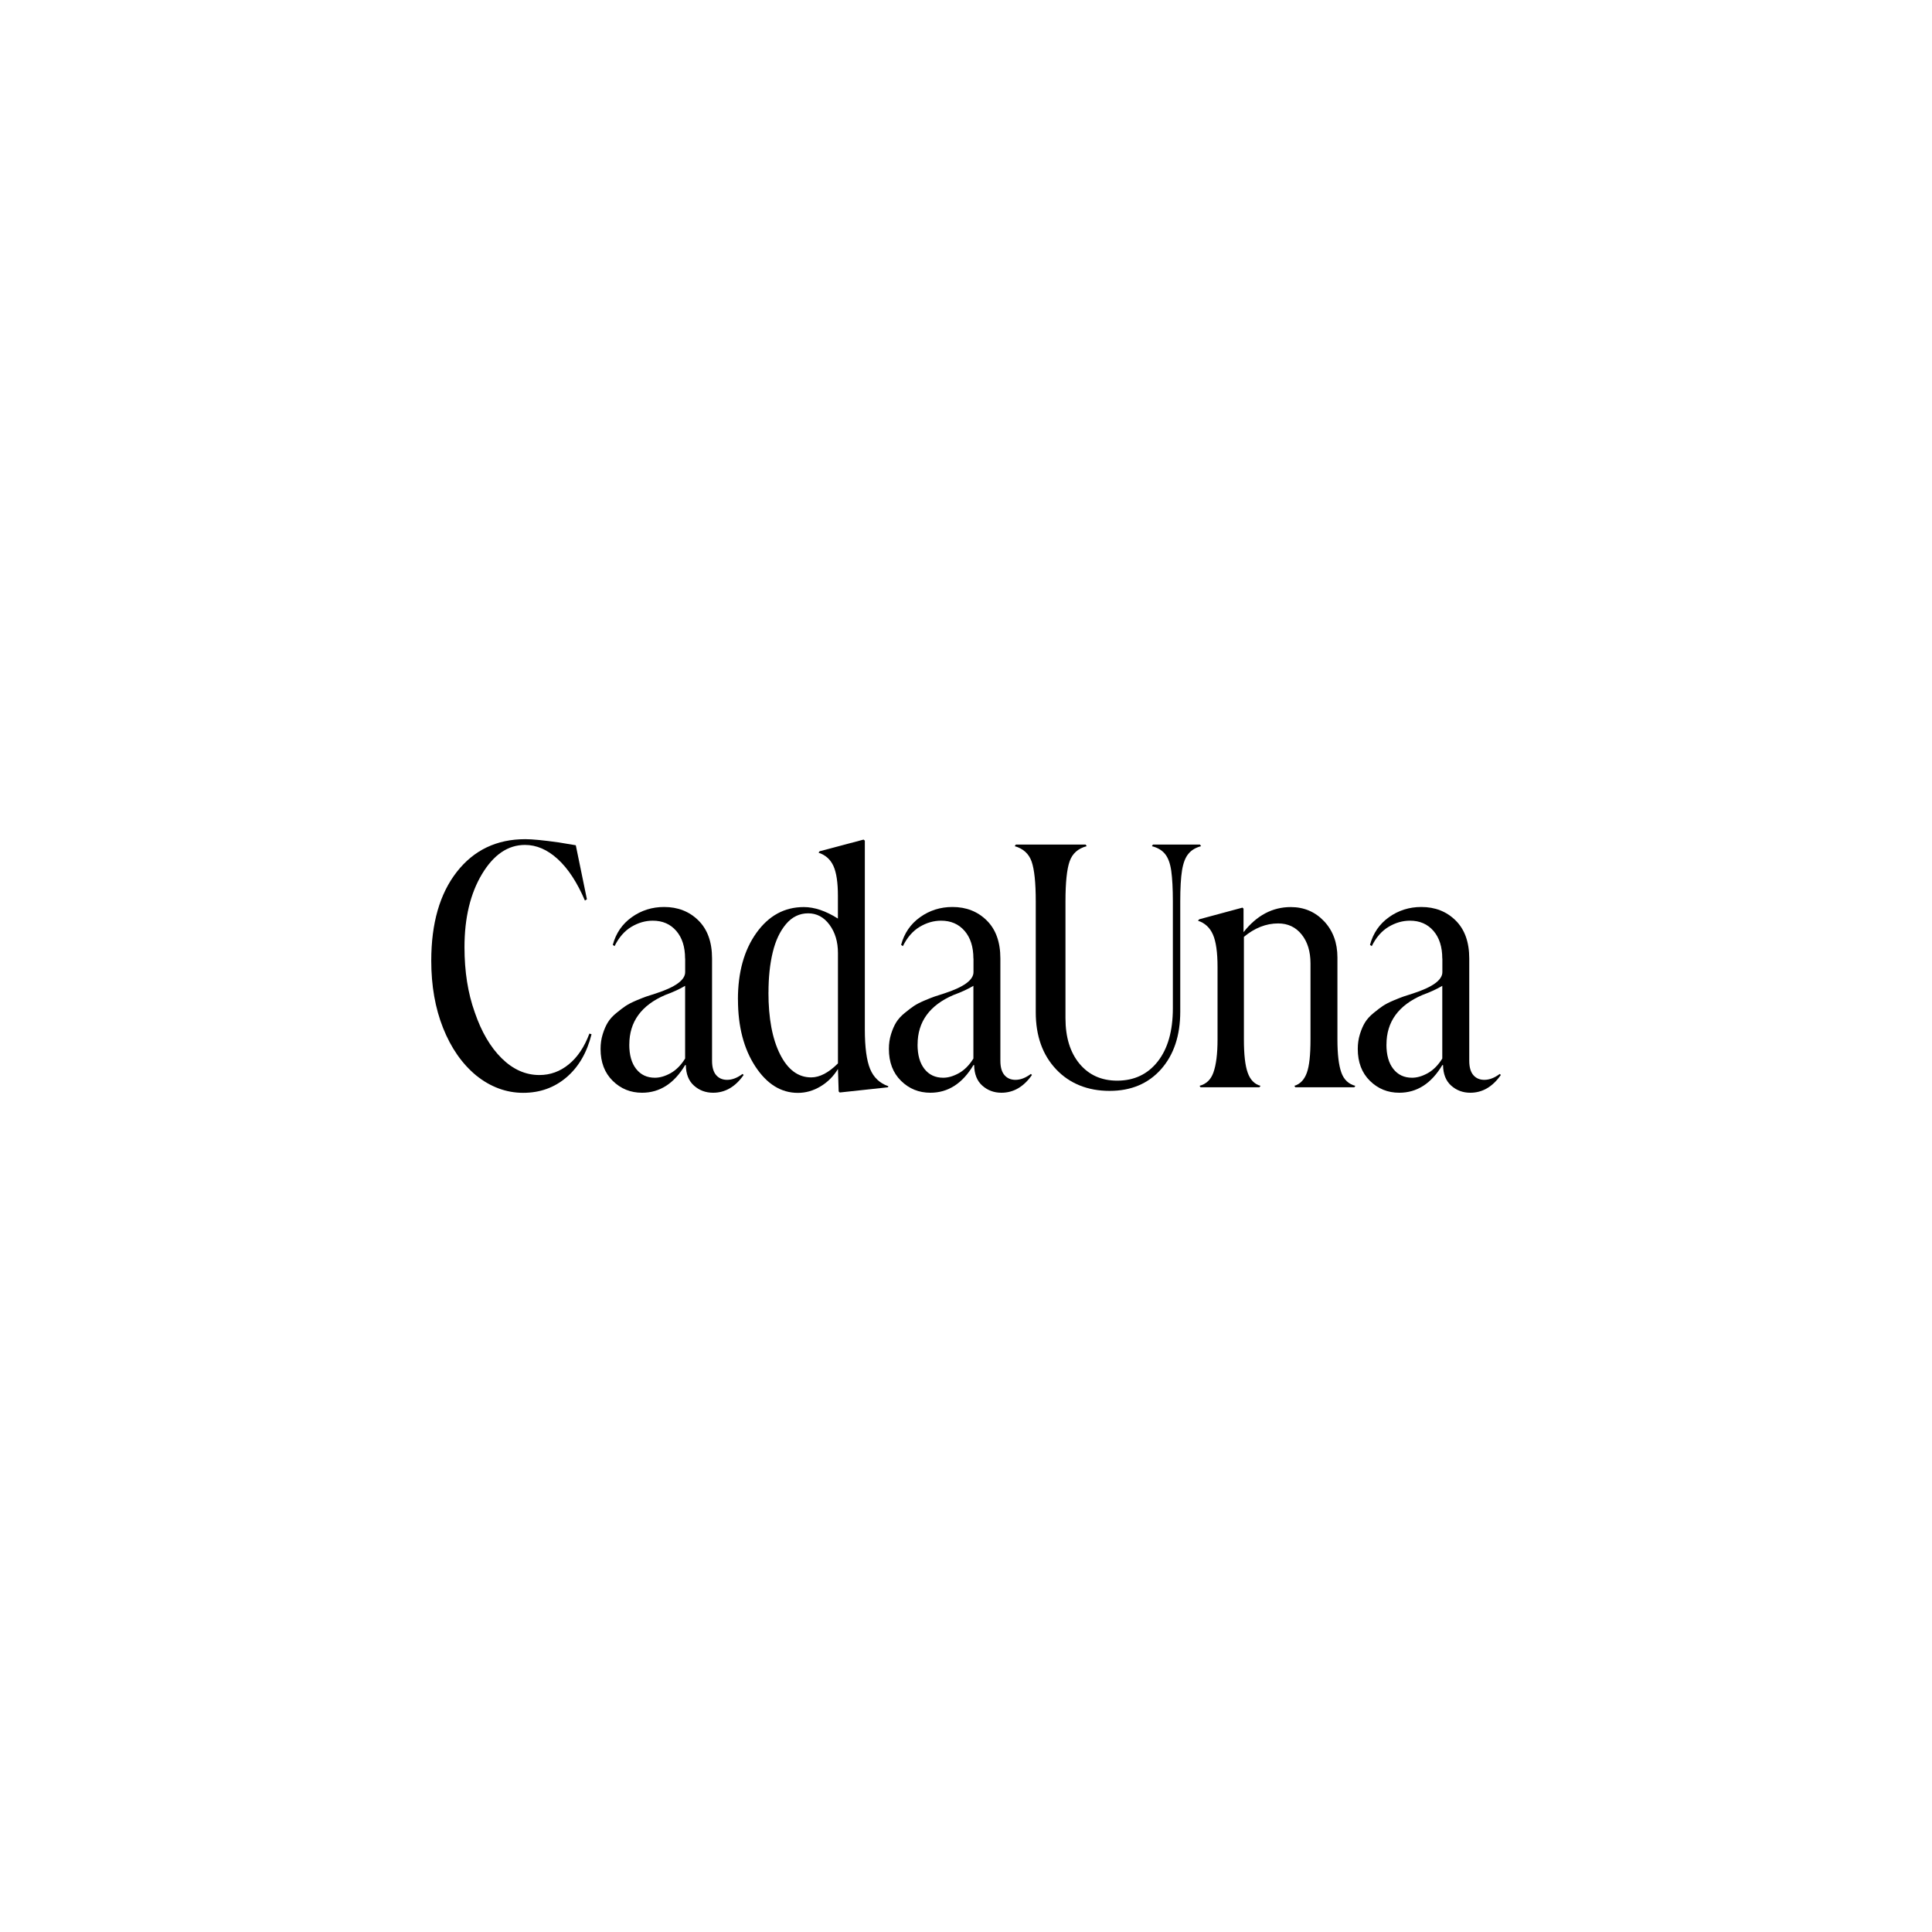 <?xml version="1.0" encoding="UTF-8"?>
<svg id="Capa_2" data-name="Capa 2" xmlns="http://www.w3.org/2000/svg" viewBox="0 0 457 457">
  <defs>
    <style>
      .cls-1 {
        fill: none;
      }
    </style>
  </defs>
  <g id="Capa_1-2" data-name="Capa 1">
    <g>
      <g>
        <path d="M139.92,244.66c-1.08,4.33-3.05,7.72-5.92,10.17-2.87,2.45-6.29,3.67-10.25,3.67s-7.73-1.37-11.13-4.12c-3.34-2.77-5.94-6.51-7.81-11.21-1.87-4.7-2.8-10.01-2.8-15.92,0-8.86,2.02-15.87,6.05-21.02,4.03-5.15,9.43-7.73,16.2-7.73,1.61,0,4.23.25,7.86.76l4.08.68,2.63,12.78-.47.3c-1.84-4.3-3.98-7.57-6.43-9.81-2.45-2.24-5.03-3.35-7.75-3.35-4.02,0-7.41,2.3-10.17,6.9-2.76,4.6-4.14,10.37-4.14,17.3,0,5.75.81,10.87,2.42,15.37,1.58,4.64,3.72,8.28,6.39,10.91s5.64,3.95,8.9,3.95c2.58,0,4.9-.84,6.96-2.53,2.07-1.68,3.69-4.11,4.88-7.28l.51.17Z"/>
        <path d="M162.05,226.74c0-2.75-.69-4.93-2.08-6.54-1.39-1.61-3.24-2.42-5.56-2.42-1.76,0-3.45.49-5.07,1.46-1.63.98-2.95,2.5-3.97,4.56l-.42-.3c.74-2.75,2.23-4.93,4.48-6.54s4.81-2.42,7.66-2.42c3.26,0,5.96,1.06,8.11,3.18,2.15,2.12,3.23,5.12,3.23,9v24.2c0,1.5.32,2.63.96,3.38.64.75,1.51,1.13,2.61,1.13,1.19,0,2.41-.47,3.65-1.4l.25.25c-1.95,2.8-4.36,4.2-7.22,4.2-1.76,0-3.26-.56-4.52-1.68-1.26-1.12-1.9-2.74-1.93-4.86h-.17c-2.6,4.36-6,6.54-10.19,6.54-2.72,0-5.03-.94-6.94-2.82s-2.87-4.39-2.87-7.54c0-1.25.17-2.41.51-3.5.34-1.09.74-2.02,1.21-2.78.47-.76,1.13-1.5,2-2.21.86-.71,1.6-1.27,2.21-1.68.61-.41,1.45-.84,2.53-1.3,1.08-.45,1.86-.76,2.36-.93.5-.17,1.24-.41,2.23-.72,4.64-1.5,6.96-3.18,6.96-5.05v-3.23ZM148.85,247.08c0,2.46.54,4.39,1.63,5.77,1.09,1.39,2.57,2.08,4.44,2.08,1.19,0,2.43-.37,3.74-1.1,1.3-.74,2.43-1.88,3.4-3.44v-17.2c-1.27.76-2.85,1.49-4.71,2.17-5.66,2.43-8.49,6.34-8.49,11.72Z"/>
        <path d="M174.55,236.42c0-6.43,1.46-11.68,4.37-15.75,2.92-4.08,6.65-6.11,11.21-6.11,2.52,0,5.21.91,8.07,2.72v-5.39c0-3.14-.35-5.49-1.06-7.05-.71-1.56-1.88-2.6-3.52-3.14l.25-.34,10.4-2.76.3.25v44.67c0,4.22.42,7.33,1.25,9.34.83,2.01,2.27,3.37,4.31,4.08l-.08.25-11.42,1.23-.25-.25-.17-5.31c-1.05,1.73-2.42,3.1-4.12,4.12-1.7,1.02-3.48,1.53-5.35,1.53-3.99,0-7.35-2.09-10.08-6.26-2.73-4.17-4.1-9.45-4.1-15.82ZM181.77,234.76c0,6.09.91,10.96,2.74,14.61,1.83,3.65,4.28,5.48,7.37,5.48,2.01,0,4.12-1.1,6.33-3.31v-26.11c0-2.66-.67-4.89-2-6.69-1.33-1.8-3.01-2.7-5.05-2.7s-3.81.85-5.24,2.55c-1.43,1.7-2.48,3.93-3.14,6.69-.67,2.76-1,5.92-1,9.49Z"/>
        <path d="M230.25,226.74c0-2.75-.69-4.93-2.08-6.54-1.39-1.61-3.24-2.42-5.56-2.42-1.76,0-3.45.49-5.07,1.46-1.63.98-2.95,2.5-3.97,4.56l-.42-.3c.74-2.75,2.23-4.93,4.48-6.54,2.25-1.61,4.81-2.42,7.66-2.42,3.26,0,5.96,1.06,8.11,3.18,2.15,2.12,3.23,5.12,3.23,9v24.2c0,1.5.32,2.63.96,3.38.64.75,1.51,1.13,2.61,1.13,1.19,0,2.41-.47,3.65-1.4l.25.25c-1.95,2.8-4.36,4.2-7.22,4.2-1.76,0-3.26-.56-4.52-1.68-1.26-1.12-1.9-2.74-1.93-4.86h-.17c-2.6,4.36-6,6.54-10.19,6.54-2.72,0-5.03-.94-6.94-2.82-1.91-1.88-2.87-4.39-2.87-7.54,0-1.25.17-2.41.51-3.5.34-1.09.74-2.02,1.21-2.78s1.13-1.5,2-2.21c.86-.71,1.6-1.27,2.21-1.68.61-.41,1.45-.84,2.53-1.3,1.08-.45,1.86-.76,2.36-.93.5-.17,1.24-.41,2.23-.72,4.64-1.5,6.96-3.18,6.96-5.05v-3.23ZM217.04,247.08c0,2.46.54,4.39,1.63,5.77,1.09,1.39,2.57,2.08,4.44,2.08,1.19,0,2.43-.37,3.74-1.1,1.3-.74,2.43-1.88,3.4-3.44v-17.2c-1.27.76-2.85,1.49-4.71,2.17-5.66,2.43-8.49,6.34-8.49,11.72Z"/>
        <path d="M257.04,200.16c-2.04.54-3.38,1.73-4.03,3.59-.65,1.85-.98,5-.98,9.45v27.64c0,4.53,1.11,8.12,3.33,10.79,2.22,2.66,5.19,3.99,8.9,3.99,4.02,0,7.22-1.51,9.6-4.54,2.38-3.03,3.57-7.22,3.57-12.57v-25.31c0-3-.13-5.41-.38-7.22-.25-1.75-.74-3.08-1.46-3.97-.72-.89-1.76-1.51-3.12-1.85l.25-.38h11.13l.25.38c-1.3.34-2.31.95-3.01,1.83-.71.85-1.2,2.14-1.49,3.89-.28,1.74-.42,4.18-.42,7.32v26.07c0,5.69-1.52,10.24-4.54,13.65-3.03,3.41-7.09,5.12-12.19,5.12s-9.42-1.7-12.63-5.1c-3.21-3.4-4.82-7.9-4.82-13.5v-26.24c0-4.42-.33-7.55-.98-9.41-.65-1.85-1.98-3.06-3.99-3.63l.25-.38h16.52l.25.38Z"/>
        <path d="M283.75,256.84c1.58-.42,2.68-1.47,3.27-3.14.65-1.81.98-4.42.98-7.81v-17.15c0-3.45-.36-6.01-1.08-7.66s-1.9-2.75-3.55-3.29l.3-.34,10.23-2.76.25.25v5.56c3.11-3.96,6.84-5.94,11.17-5.94,3.14,0,5.77,1.12,7.88,3.35,2.11,2.24,3.16,5.1,3.16,8.58v19.41c0,3.48.31,6.09.93,7.81.59,1.67,1.7,2.72,3.31,3.14l-.25.34h-13.93l-.25-.34c1.39-.42,2.38-1.47,2.97-3.14.57-1.58.85-4.19.85-7.81v-18c0-2.83-.7-5.12-2.1-6.86s-3.25-2.61-5.54-2.61c-2.86,0-5.56,1.06-8.11,3.18v24.29c0,3.57.3,6.17.89,7.81.59,1.7,1.61,2.75,3.06,3.14l-.3.34h-13.89l-.25-.34Z"/>
        <path d="M341.16,226.74c0-2.75-.69-4.93-2.08-6.54-1.39-1.61-3.24-2.42-5.56-2.42-1.76,0-3.45.49-5.07,1.46-1.63.98-2.95,2.5-3.97,4.56l-.42-.3c.74-2.75,2.23-4.93,4.48-6.54,2.25-1.61,4.81-2.42,7.66-2.42,3.26,0,5.96,1.06,8.11,3.18,2.15,2.12,3.23,5.12,3.23,9v24.2c0,1.5.32,2.63.96,3.38.64.75,1.51,1.13,2.61,1.13,1.19,0,2.41-.47,3.65-1.4l.25.25c-1.95,2.8-4.36,4.2-7.22,4.2-1.76,0-3.26-.56-4.52-1.68-1.26-1.12-1.9-2.74-1.93-4.86h-.17c-2.6,4.36-6,6.54-10.19,6.54-2.72,0-5.03-.94-6.94-2.82-1.91-1.88-2.87-4.39-2.87-7.54,0-1.25.17-2.41.51-3.5.34-1.09.74-2.02,1.21-2.78s1.13-1.5,2-2.21c.86-.71,1.6-1.27,2.21-1.68.61-.41,1.45-.84,2.53-1.3,1.08-.45,1.86-.76,2.36-.93.5-.17,1.24-.41,2.23-.72,4.64-1.5,6.96-3.18,6.96-5.05v-3.23ZM327.95,247.08c0,2.46.54,4.39,1.63,5.77,1.09,1.39,2.57,2.08,4.44,2.08,1.19,0,2.43-.37,3.74-1.1,1.3-.74,2.43-1.88,3.4-3.44v-17.2c-1.27.76-2.85,1.49-4.71,2.17-5.66,2.43-8.49,6.34-8.49,11.72Z"/>
      </g>
      <rect class="cls-1" width="457" height="457"/>
    </g>
  </g>
</svg>